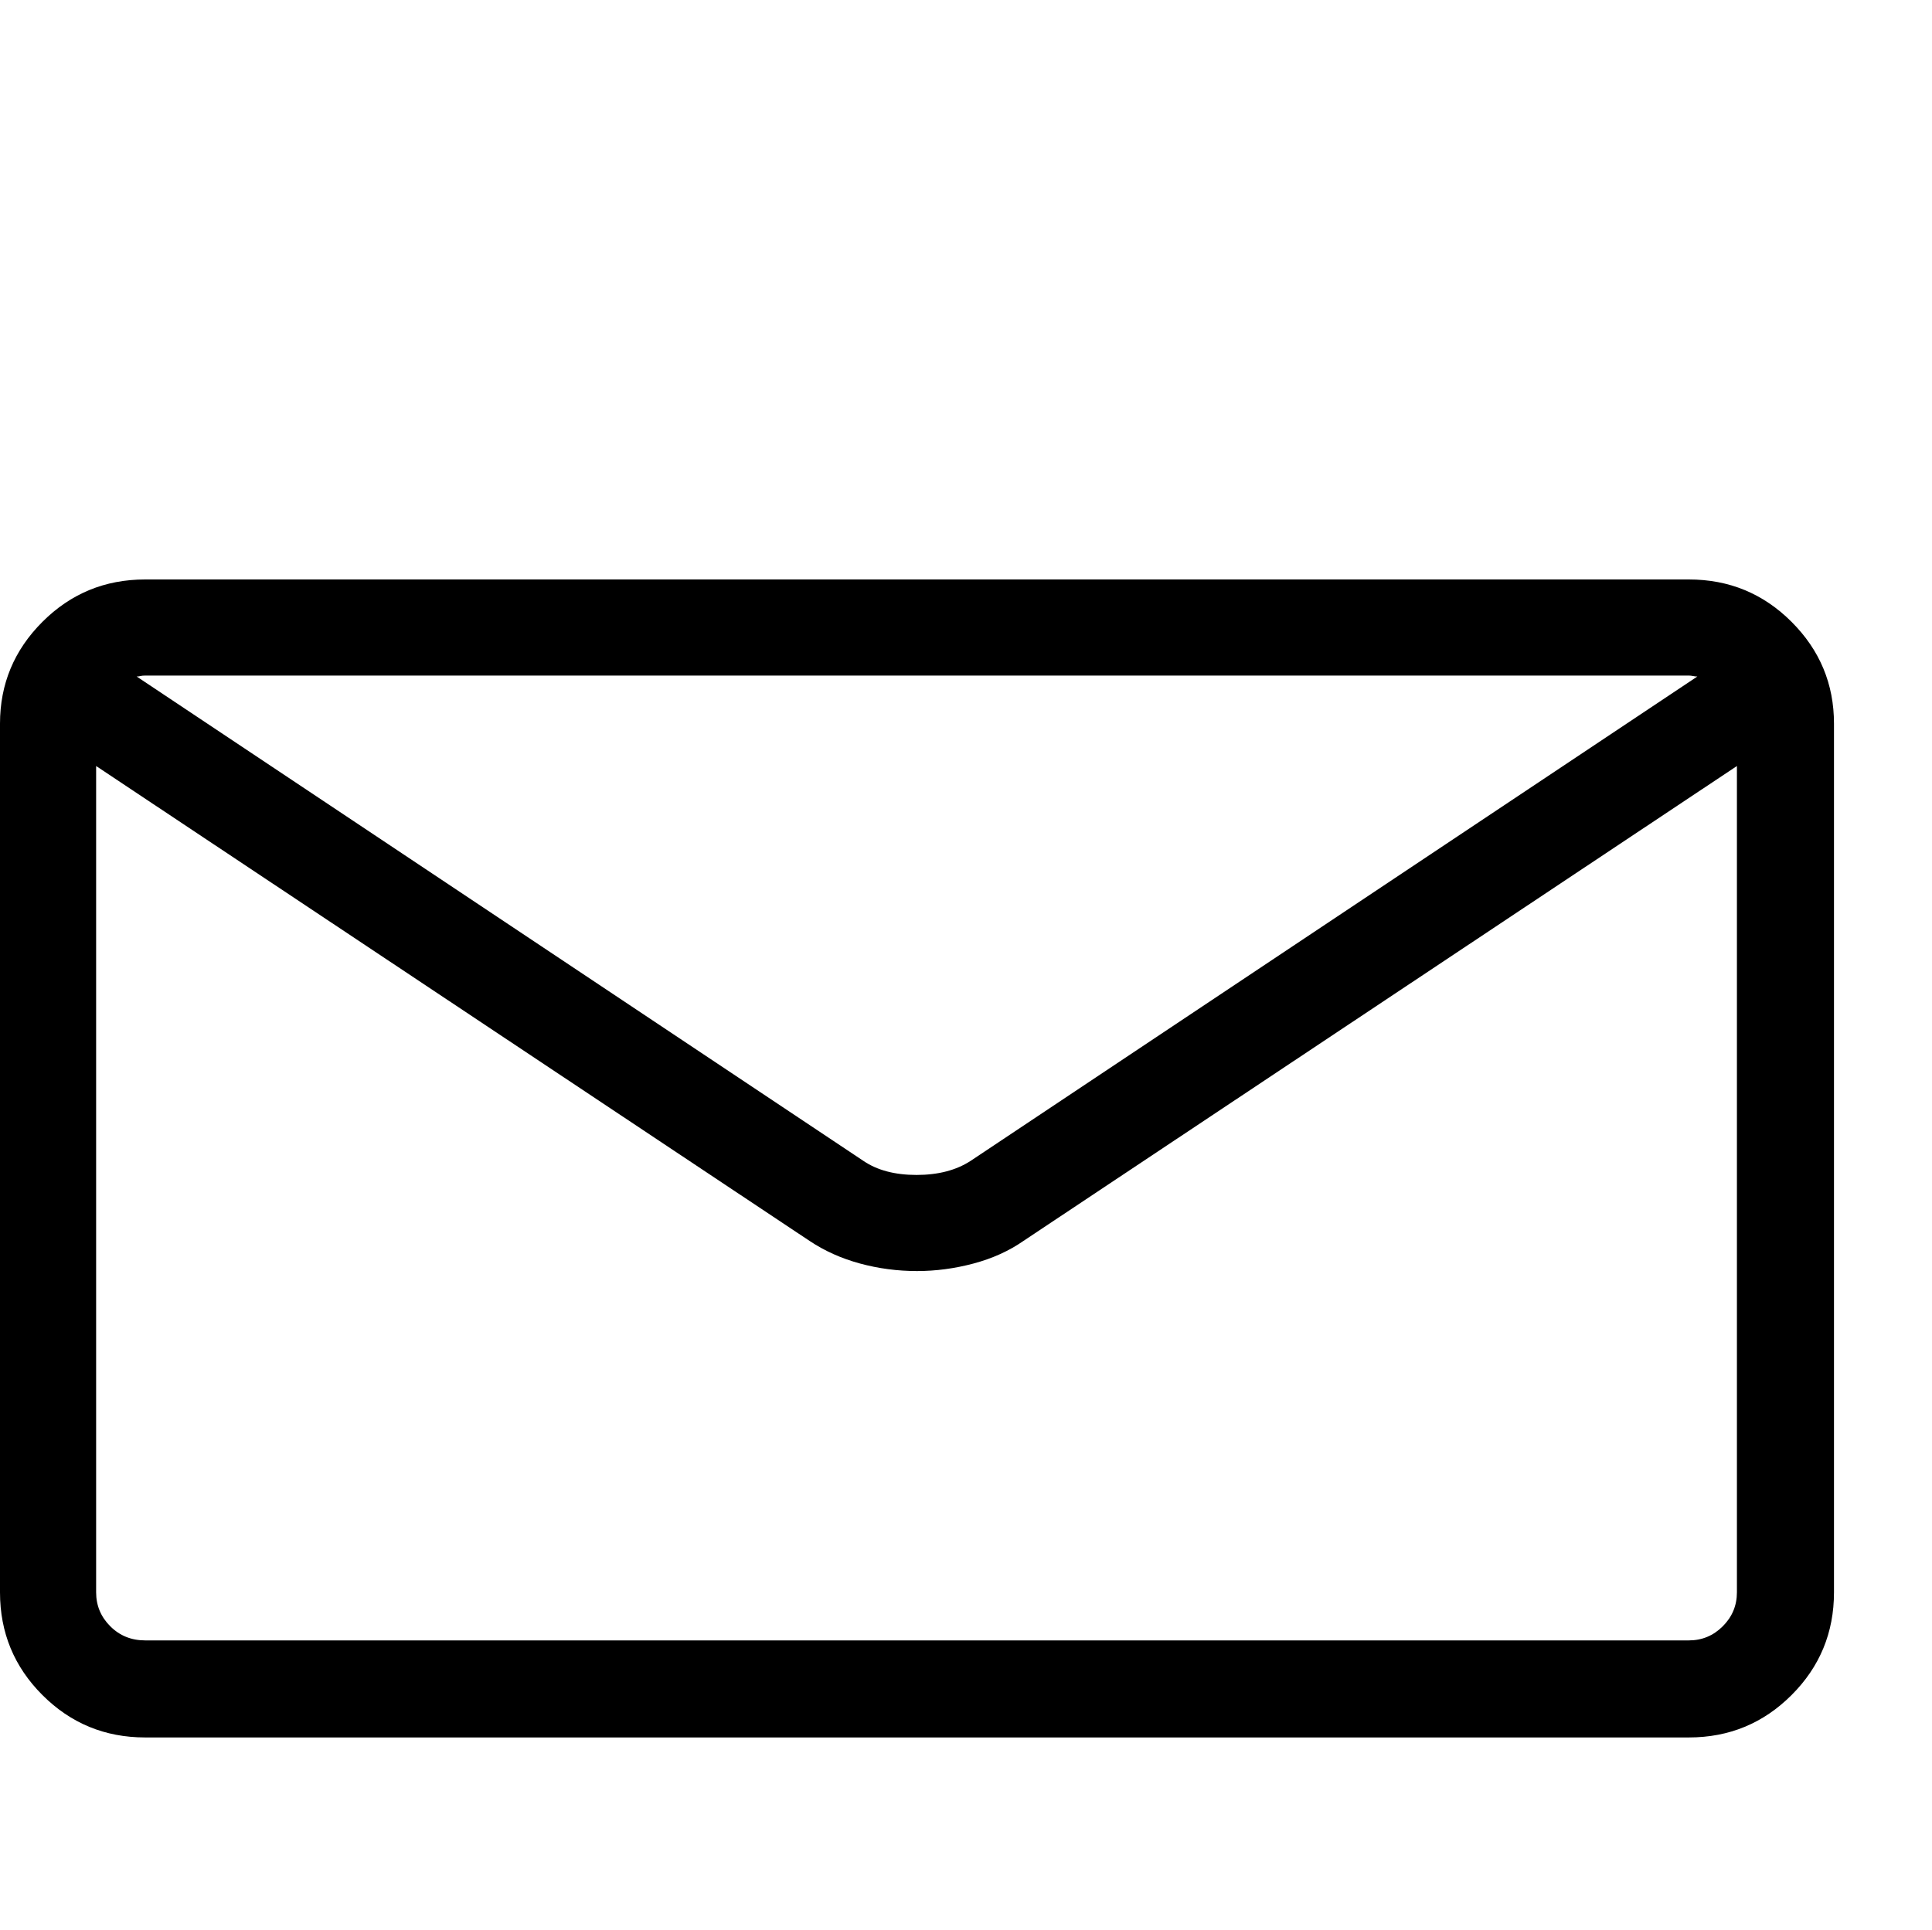 <?xml version="1.0" encoding="utf-8"?>
<!-- Generator: Adobe Illustrator 17.0.0, SVG Export Plug-In . SVG Version: 6.00 Build 0)  -->
<!DOCTYPE svg PUBLIC "-//W3C//DTD SVG 1.1//EN" "http://www.w3.org/Graphics/SVG/1.1/DTD/svg11.dtd">
<svg version="1.1" id="Layer_1" xmlns="http://www.w3.org/2000/svg" xmlns:xlink="http://www.w3.org/1999/xlink" x="0px" y="0px"
	 width="1025px" height="1024px" viewBox="0 0 1025 1024" enable-background="new 0 0 1025 1024" xml:space="preserve">
<g>
	<path d="M896 307.5h-819c-21.334 0-39.5 7.5-54.5 22.5s-22.5 33-22.5 54v461c0 21.333 7.5 39.5 22.5 54.5s33.166 22.5 54.5 22.5h819c21.333 0 39.5-7.5 54.5-22.5s22.5-33.167 22.5-54.5v-461c0-21-7.5-39-22.5-54s-33.167-22.5-54.5-22.5v0zM896 358.5c0.667 0 1.417 0.083 2.25 0.25s1.583 0.25 2.25 0.25l-385.5 257c-7.666 5-17.25 7.5-28.75 7.5s-20.916-2.5-28.25-7.5l-385.5-257c0.667 0 1.333-0.083 2-0.25s1.5-0.25 2.5-0.25h819zM896 870.5h-819c-7.334 0-13.5-2.5-18.5-7.5s-7.5-11-7.5-18v-438.5l378.5 252c8 5.333 16.916 9.333 26.75 12s19.917 4 30.25 4c10 0 20-1.333 30-4s18.833-6.667 26.5-12l378.5-252v438.5c0 7-2.5 13-7.5 18s-11 7.5-18 7.5v0z"/>
</g>
</svg>
